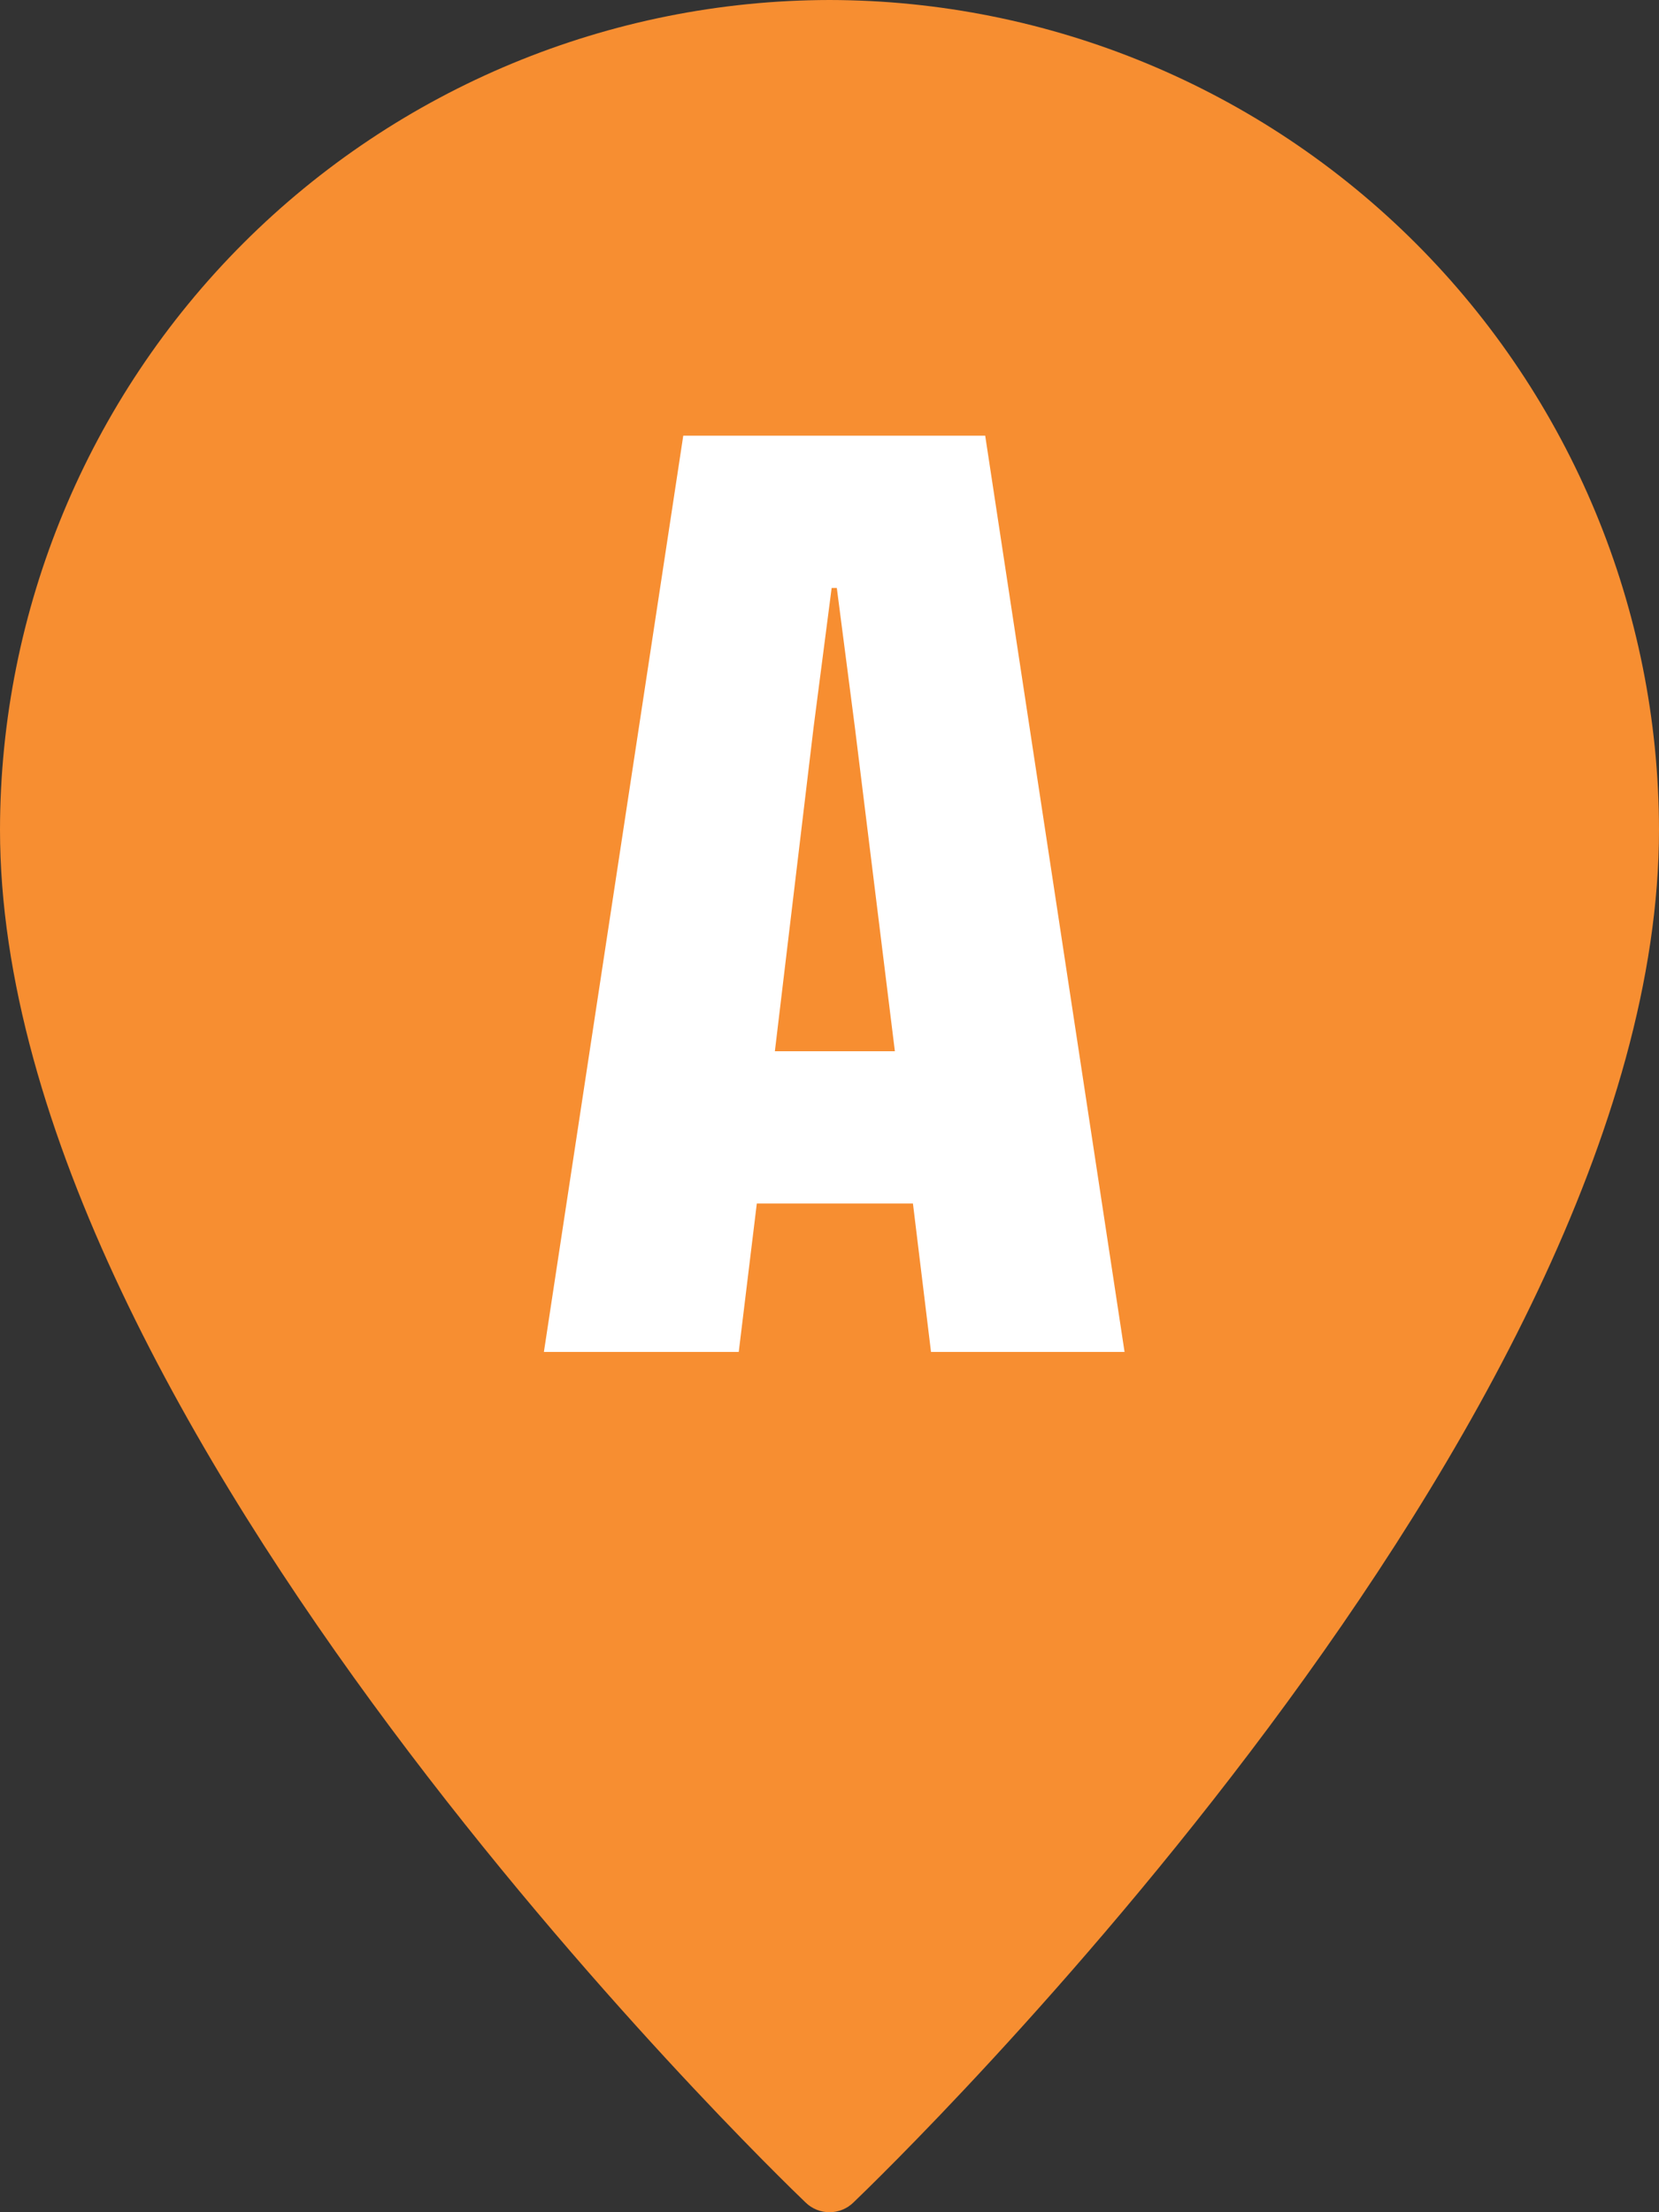 <svg width="27" height="36" viewBox="0 0 27 36" fill="none" xmlns="http://www.w3.org/2000/svg">
<rect x="0" y="0" width="27" height="36" fill="#333333" stroke="none"/>
<path d="M13.5 0C9.921 0.005 6.49 1.429 3.959 3.959C1.429 6.49 0.005 9.921 0 13.5C0 23.192 12.578 35.331 13.112 35.843C13.216 35.944 13.355 36 13.5 36C13.645 36 13.784 35.944 13.888 35.843C14.422 35.331 27 23.192 27 13.5C26.995 9.921 25.571 6.49 23.041 3.959C20.51 1.429 17.079 0.005 13.5 0Z" fill="#F78E31"/>
<path d="M15.152 22L14.858 19.585H12.317L12.023 22H8.852L11.12 7.09H16.034L18.302 22H15.152ZM12.611 17.107H14.564L13.913 11.836L13.619 9.568H13.535L13.241 11.836L12.611 17.107Z" fill="white"/>
</svg>
